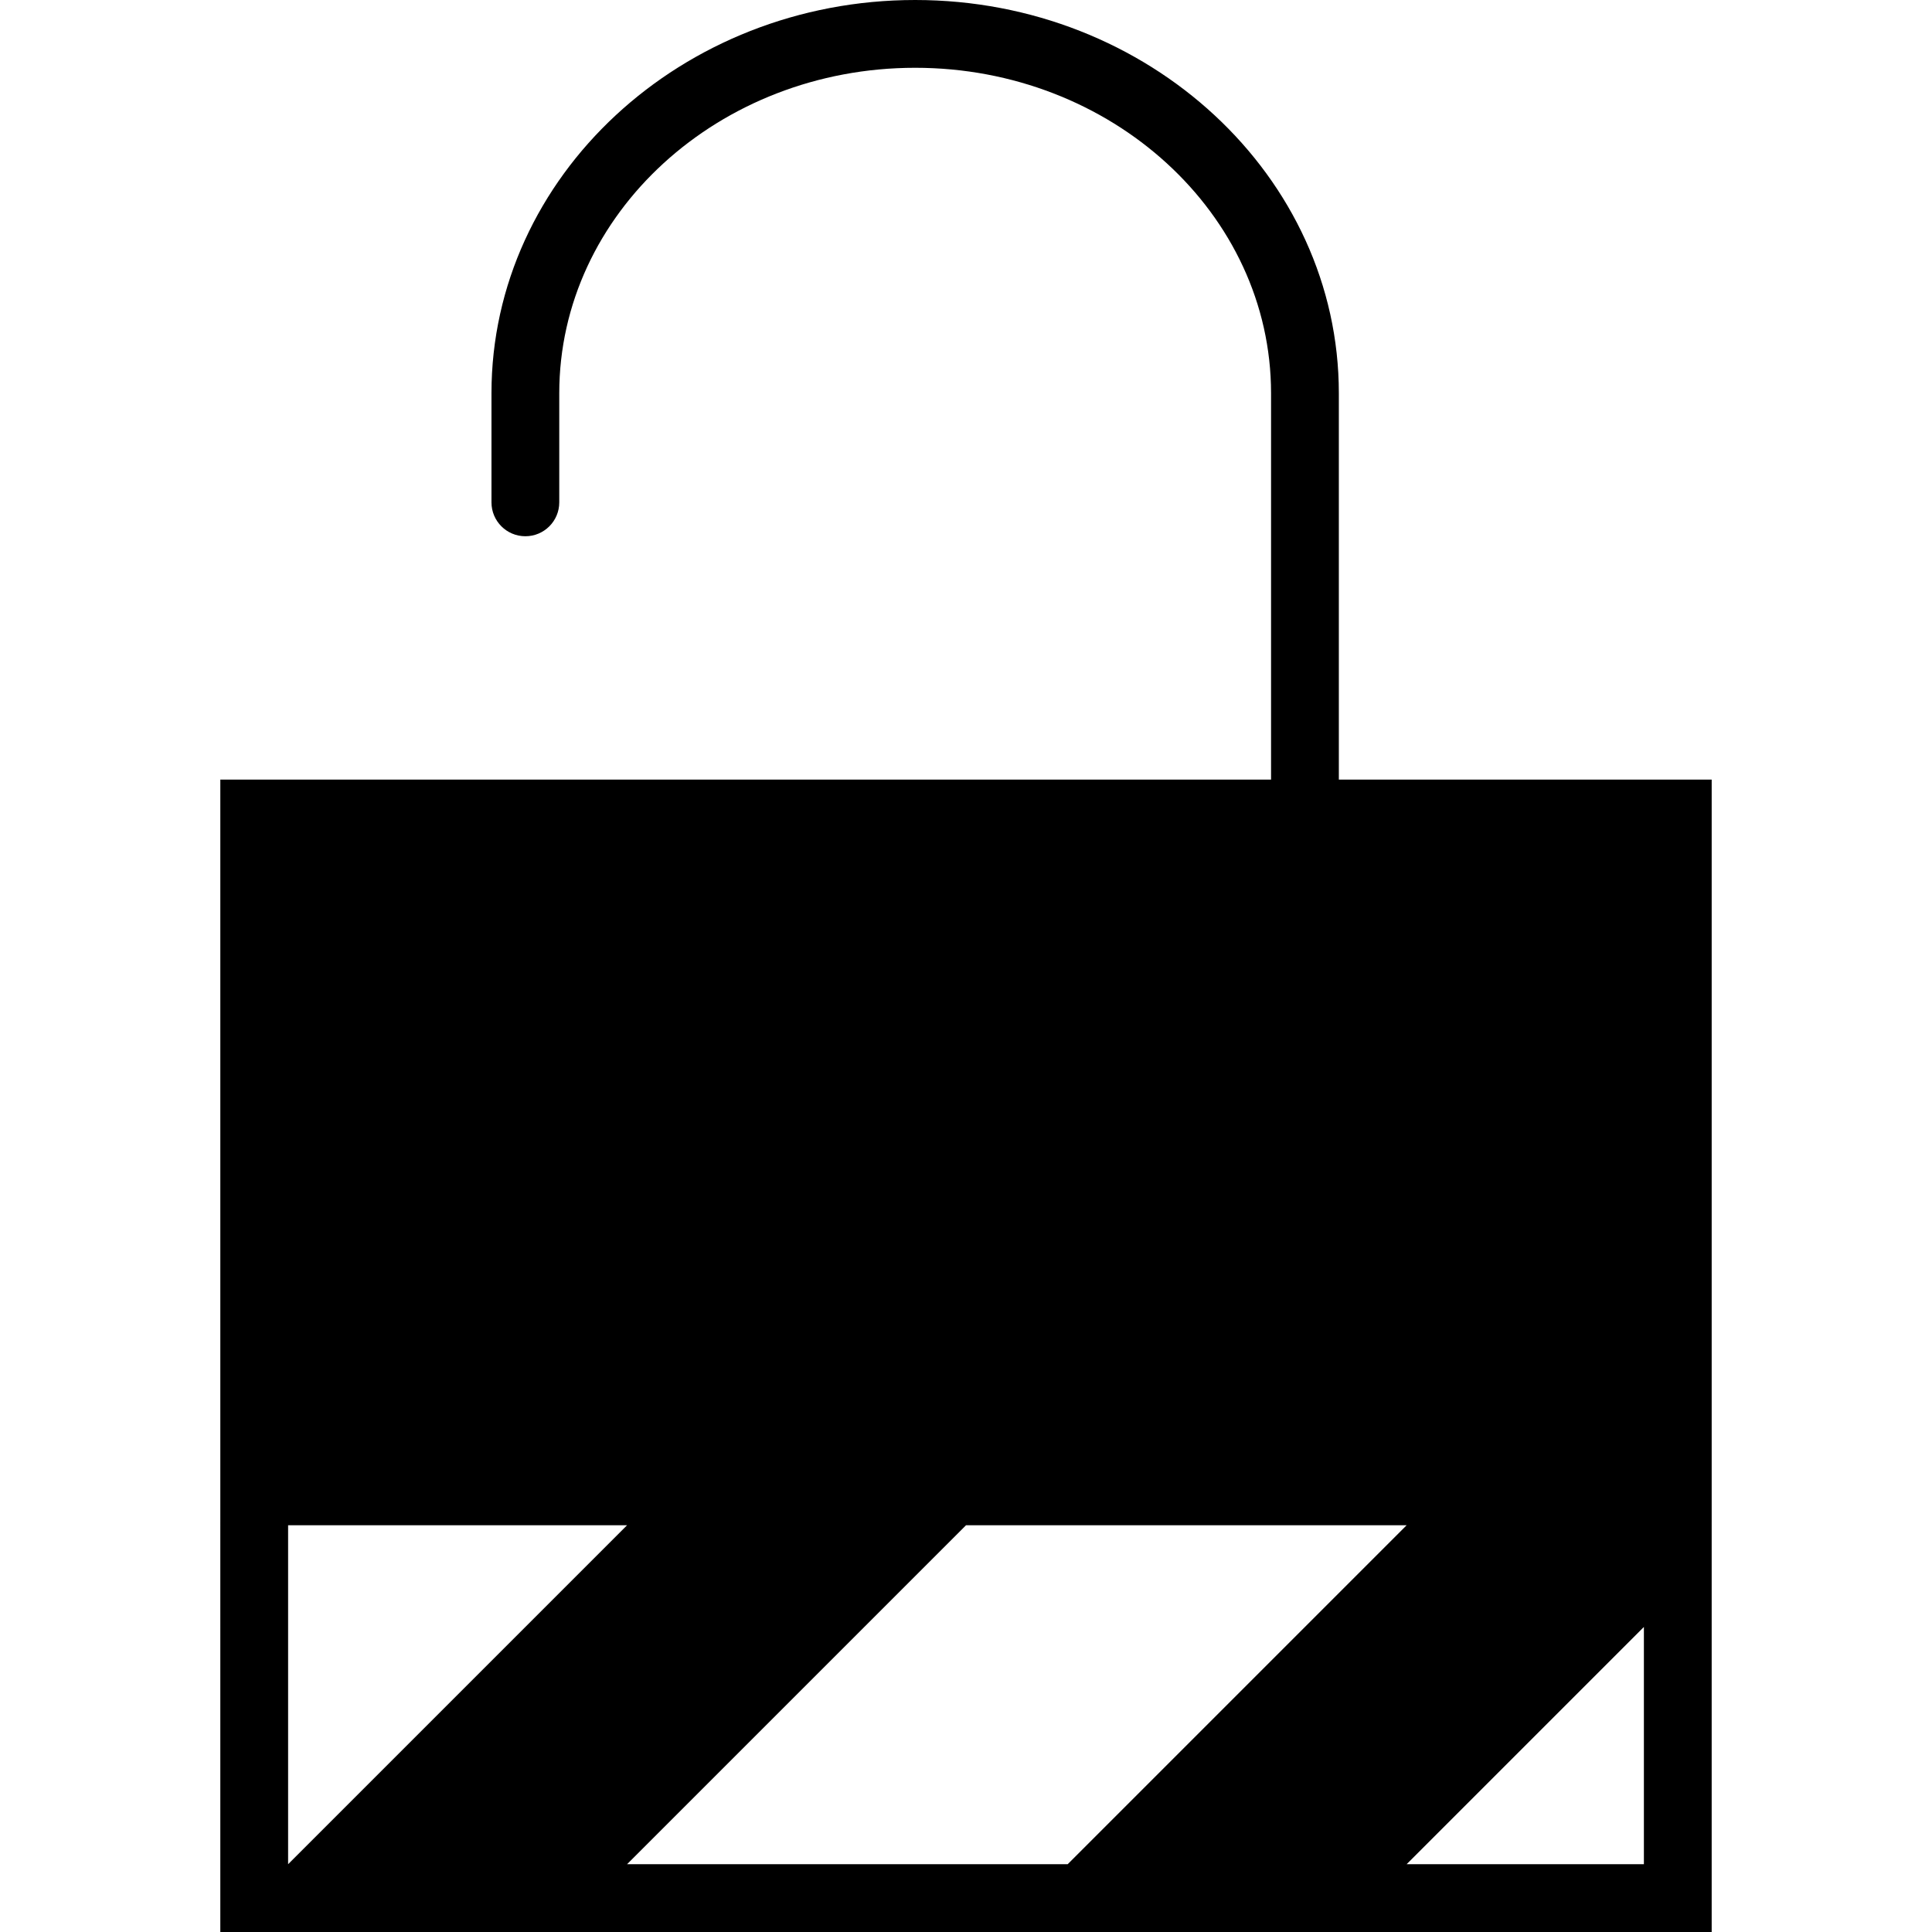 <?xml version="1.0" encoding="iso-8859-1"?>
<!-- Uploaded to: SVG Repo, www.svgrepo.com, Generator: SVG Repo Mixer Tools -->
<svg fill="#000000" height="800px" width="800px" version="1.1" id="Capa_1" xmlns="http://www.w3.org/2000/svg" xmlns:xlink="http://www.w3.org/1999/xlink" 
	 viewBox="0 0 57 57" xml:space="preserve">
<path d="M39.5,23V11.601C39.5,5.204,33.893,0,27,0S14.5,5.204,14.5,11.601v3.22c0,0.553,0.448,1,1,1s1-0.447,1-1v-3.22
	C16.5,6.307,21.21,2,27,2s10.5,4.307,10.5,9.601V23h-31v20v1.878V57h44V44.878V43V23H39.5z M8.5,45h10l-10,10V45z M18.5,55l10-10h13
	l-10,10H18.5z M48.5,55h-7l7-7V55z"/>
</svg>